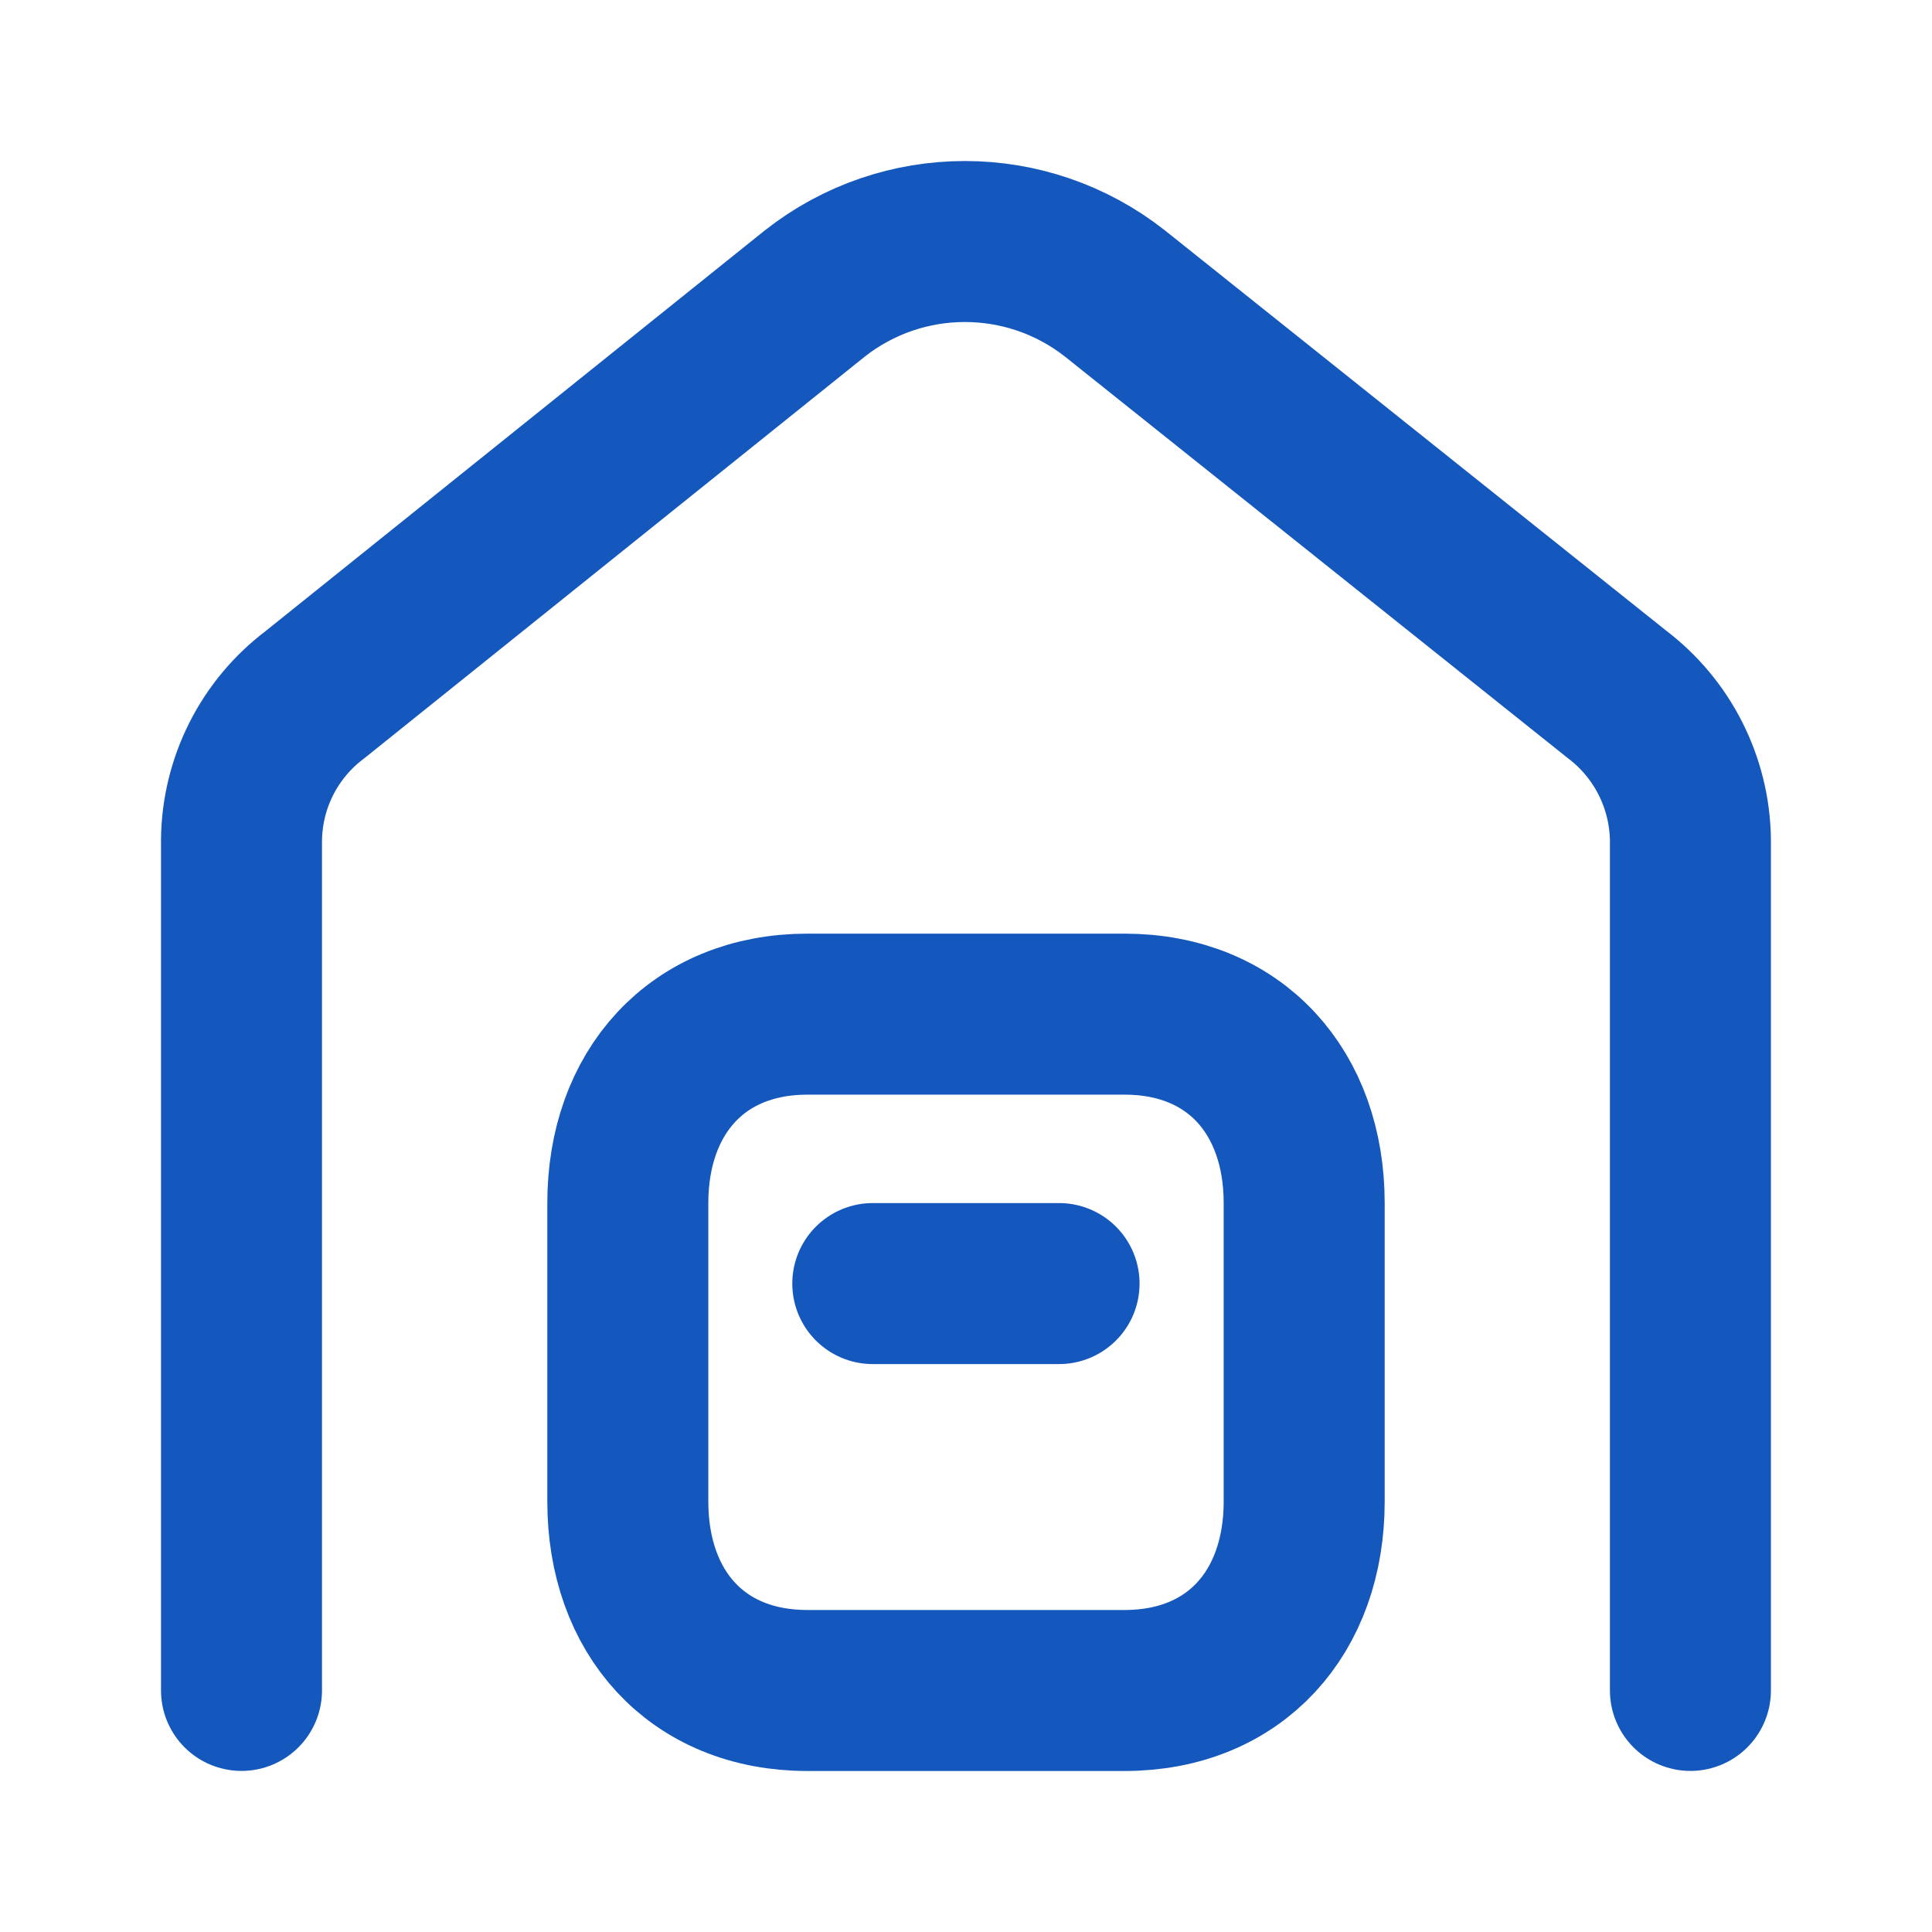 <?xml version="1.0" encoding="UTF-8"?> <svg xmlns="http://www.w3.org/2000/svg" width="24" height="24" viewBox="0 0 24 24" fill="none"><path d="M20.999 20.999V10.426C20.987 9.717 20.651 9.054 20.087 8.626L13.854 3.649C12.759 2.784 11.213 2.784 10.118 3.649L3.912 8.63C3.344 9.058 3.008 9.724 3 10.434V20.999" stroke="#1558BD" stroke-width="2" stroke-linecap="round" stroke-linejoin="round"></path><path d="M10.031 12.598H13.968C15.344 12.598 16.201 13.57 16.201 14.944V18.653C16.201 20.028 15.344 21 13.968 21H10.031C8.654 21 7.799 20.028 7.799 18.653V14.944C7.799 13.57 8.659 12.598 10.031 12.598Z" stroke="#1558BD" stroke-width="2" stroke-linecap="round" stroke-linejoin="round"></path><path d="M10.842 15.945H13.156" stroke="#1558BD" stroke-width="2" stroke-linecap="round" stroke-linejoin="round"></path></svg> 